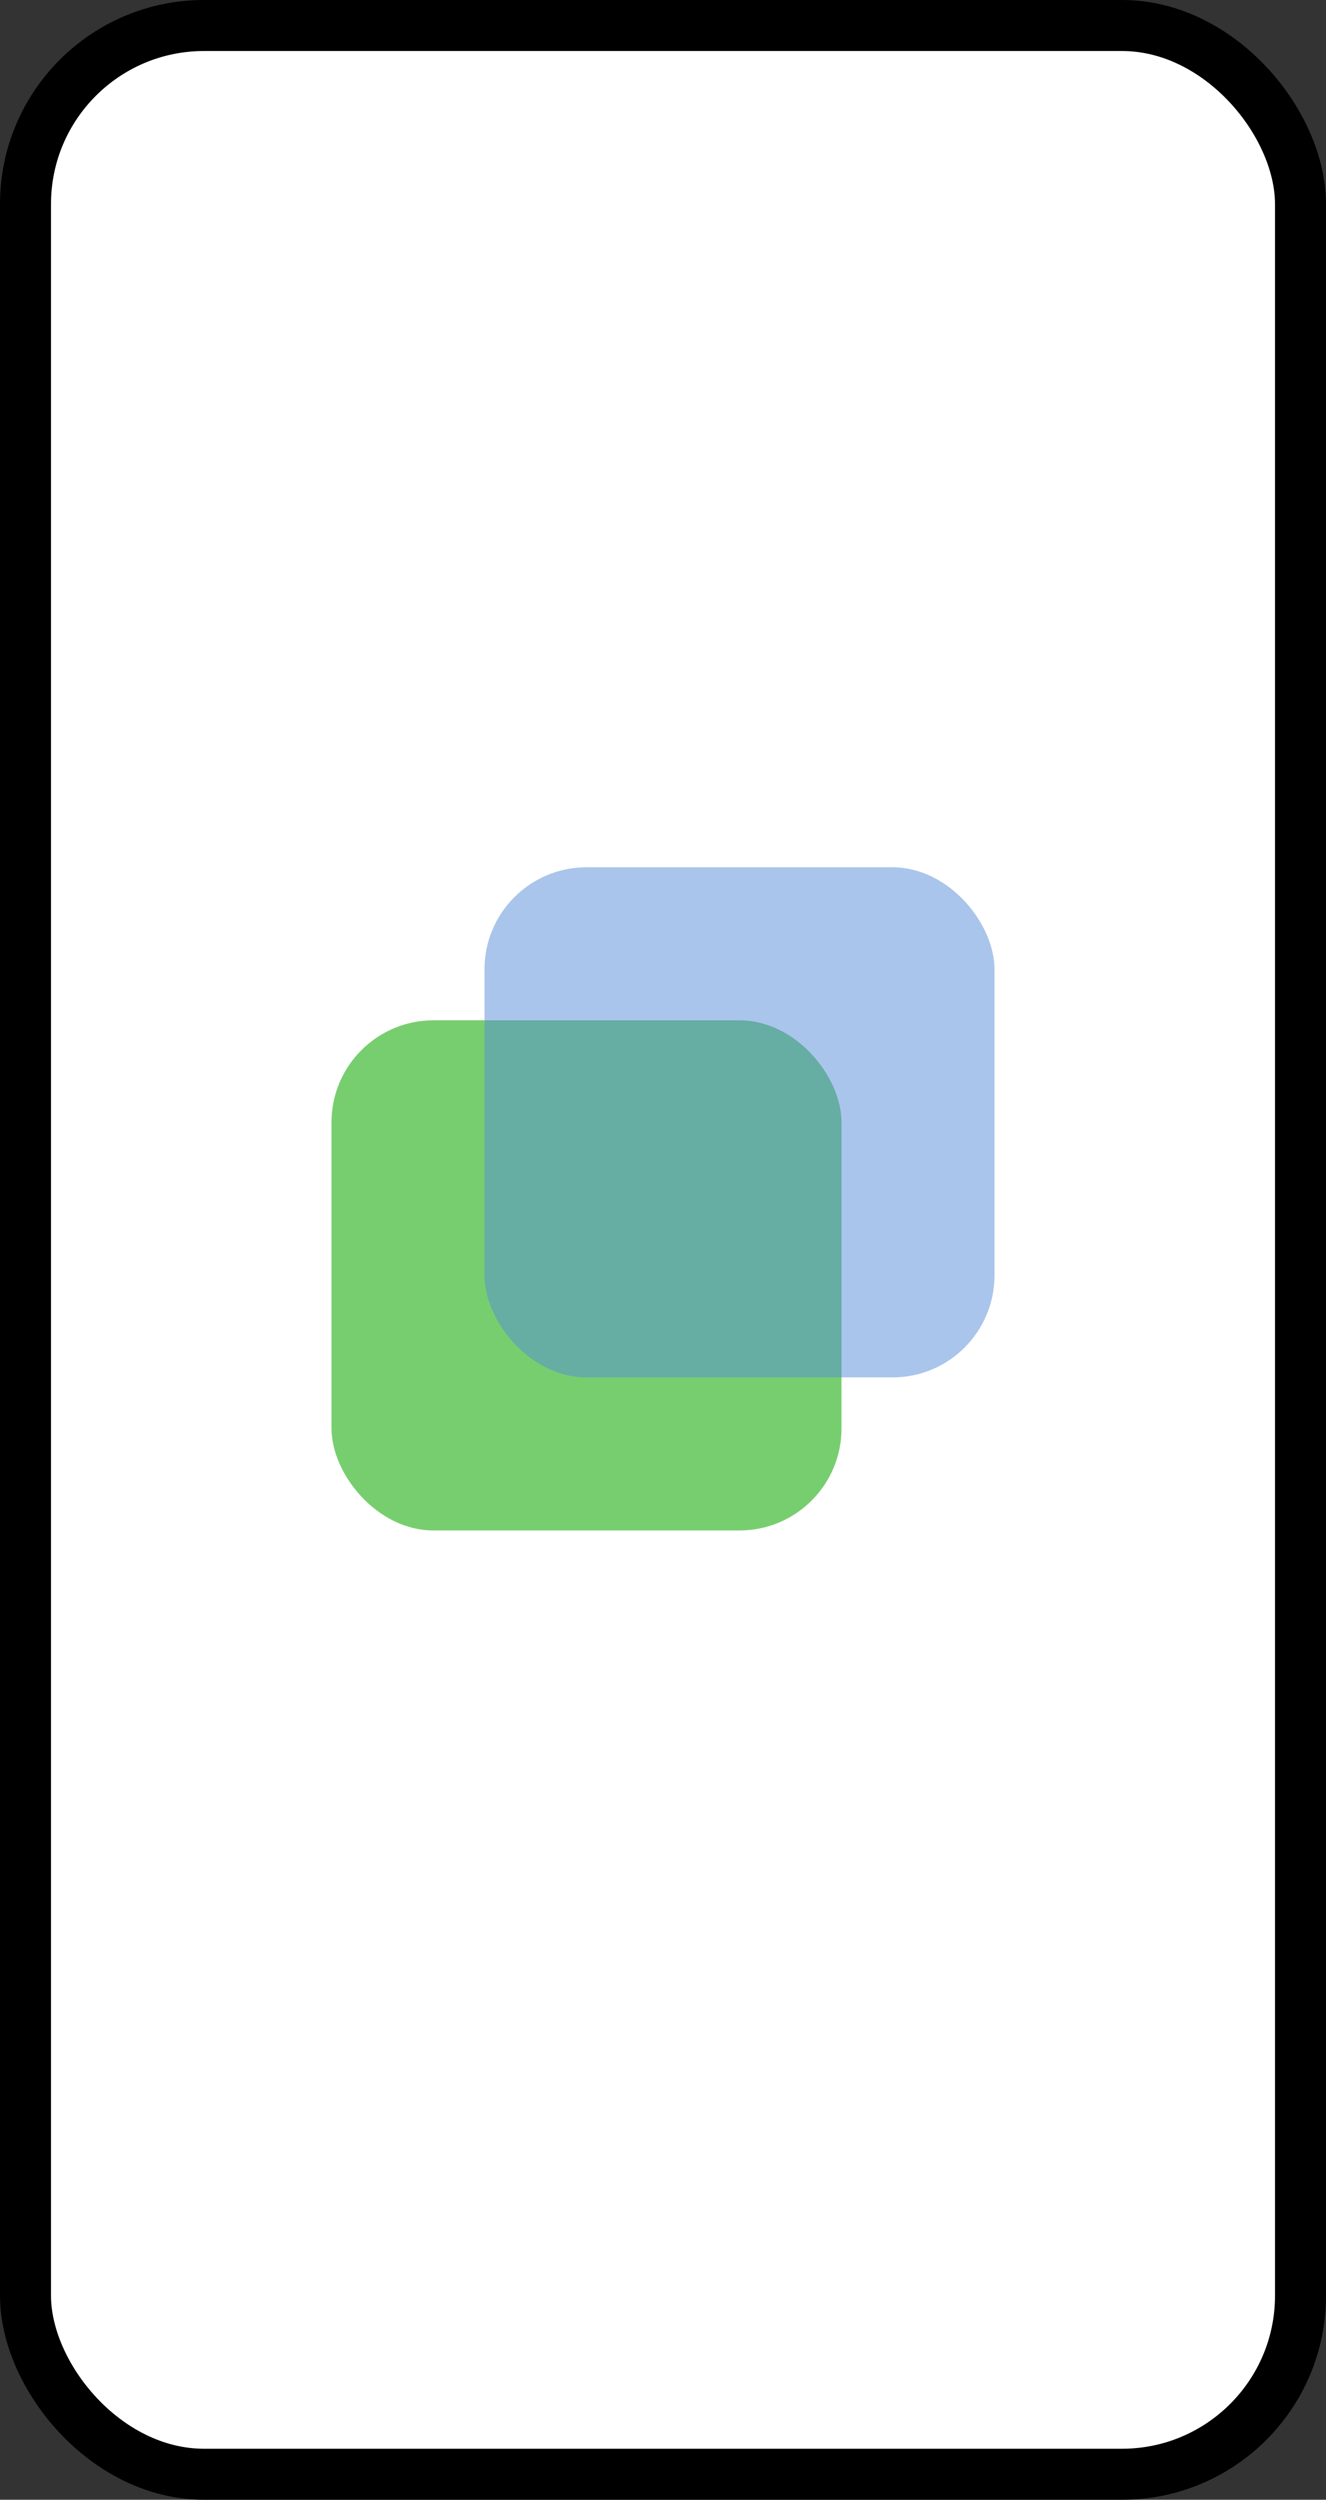 <svg width="52" height="98" viewBox="0 0 52 98" fill="none" xmlns="http://www.w3.org/2000/svg">
<rect x="0" y="0" width="52" height="98" fill="#333333" stroke="none"/>
<rect x="1" y="1" width="50" height="96" rx="7" fill="white" stroke="black" stroke-width="2"/>
<rect width="20" height="20" rx="4" transform="matrix(1 0 1.23765e-06 1 13 40)" fill="#77CE6F"/>
<rect width="20" height="20" rx="4" transform="matrix(1 0 1.23765e-06 1 19 34)" fill="#578DD8" fill-opacity="0.5"/>
</svg>
